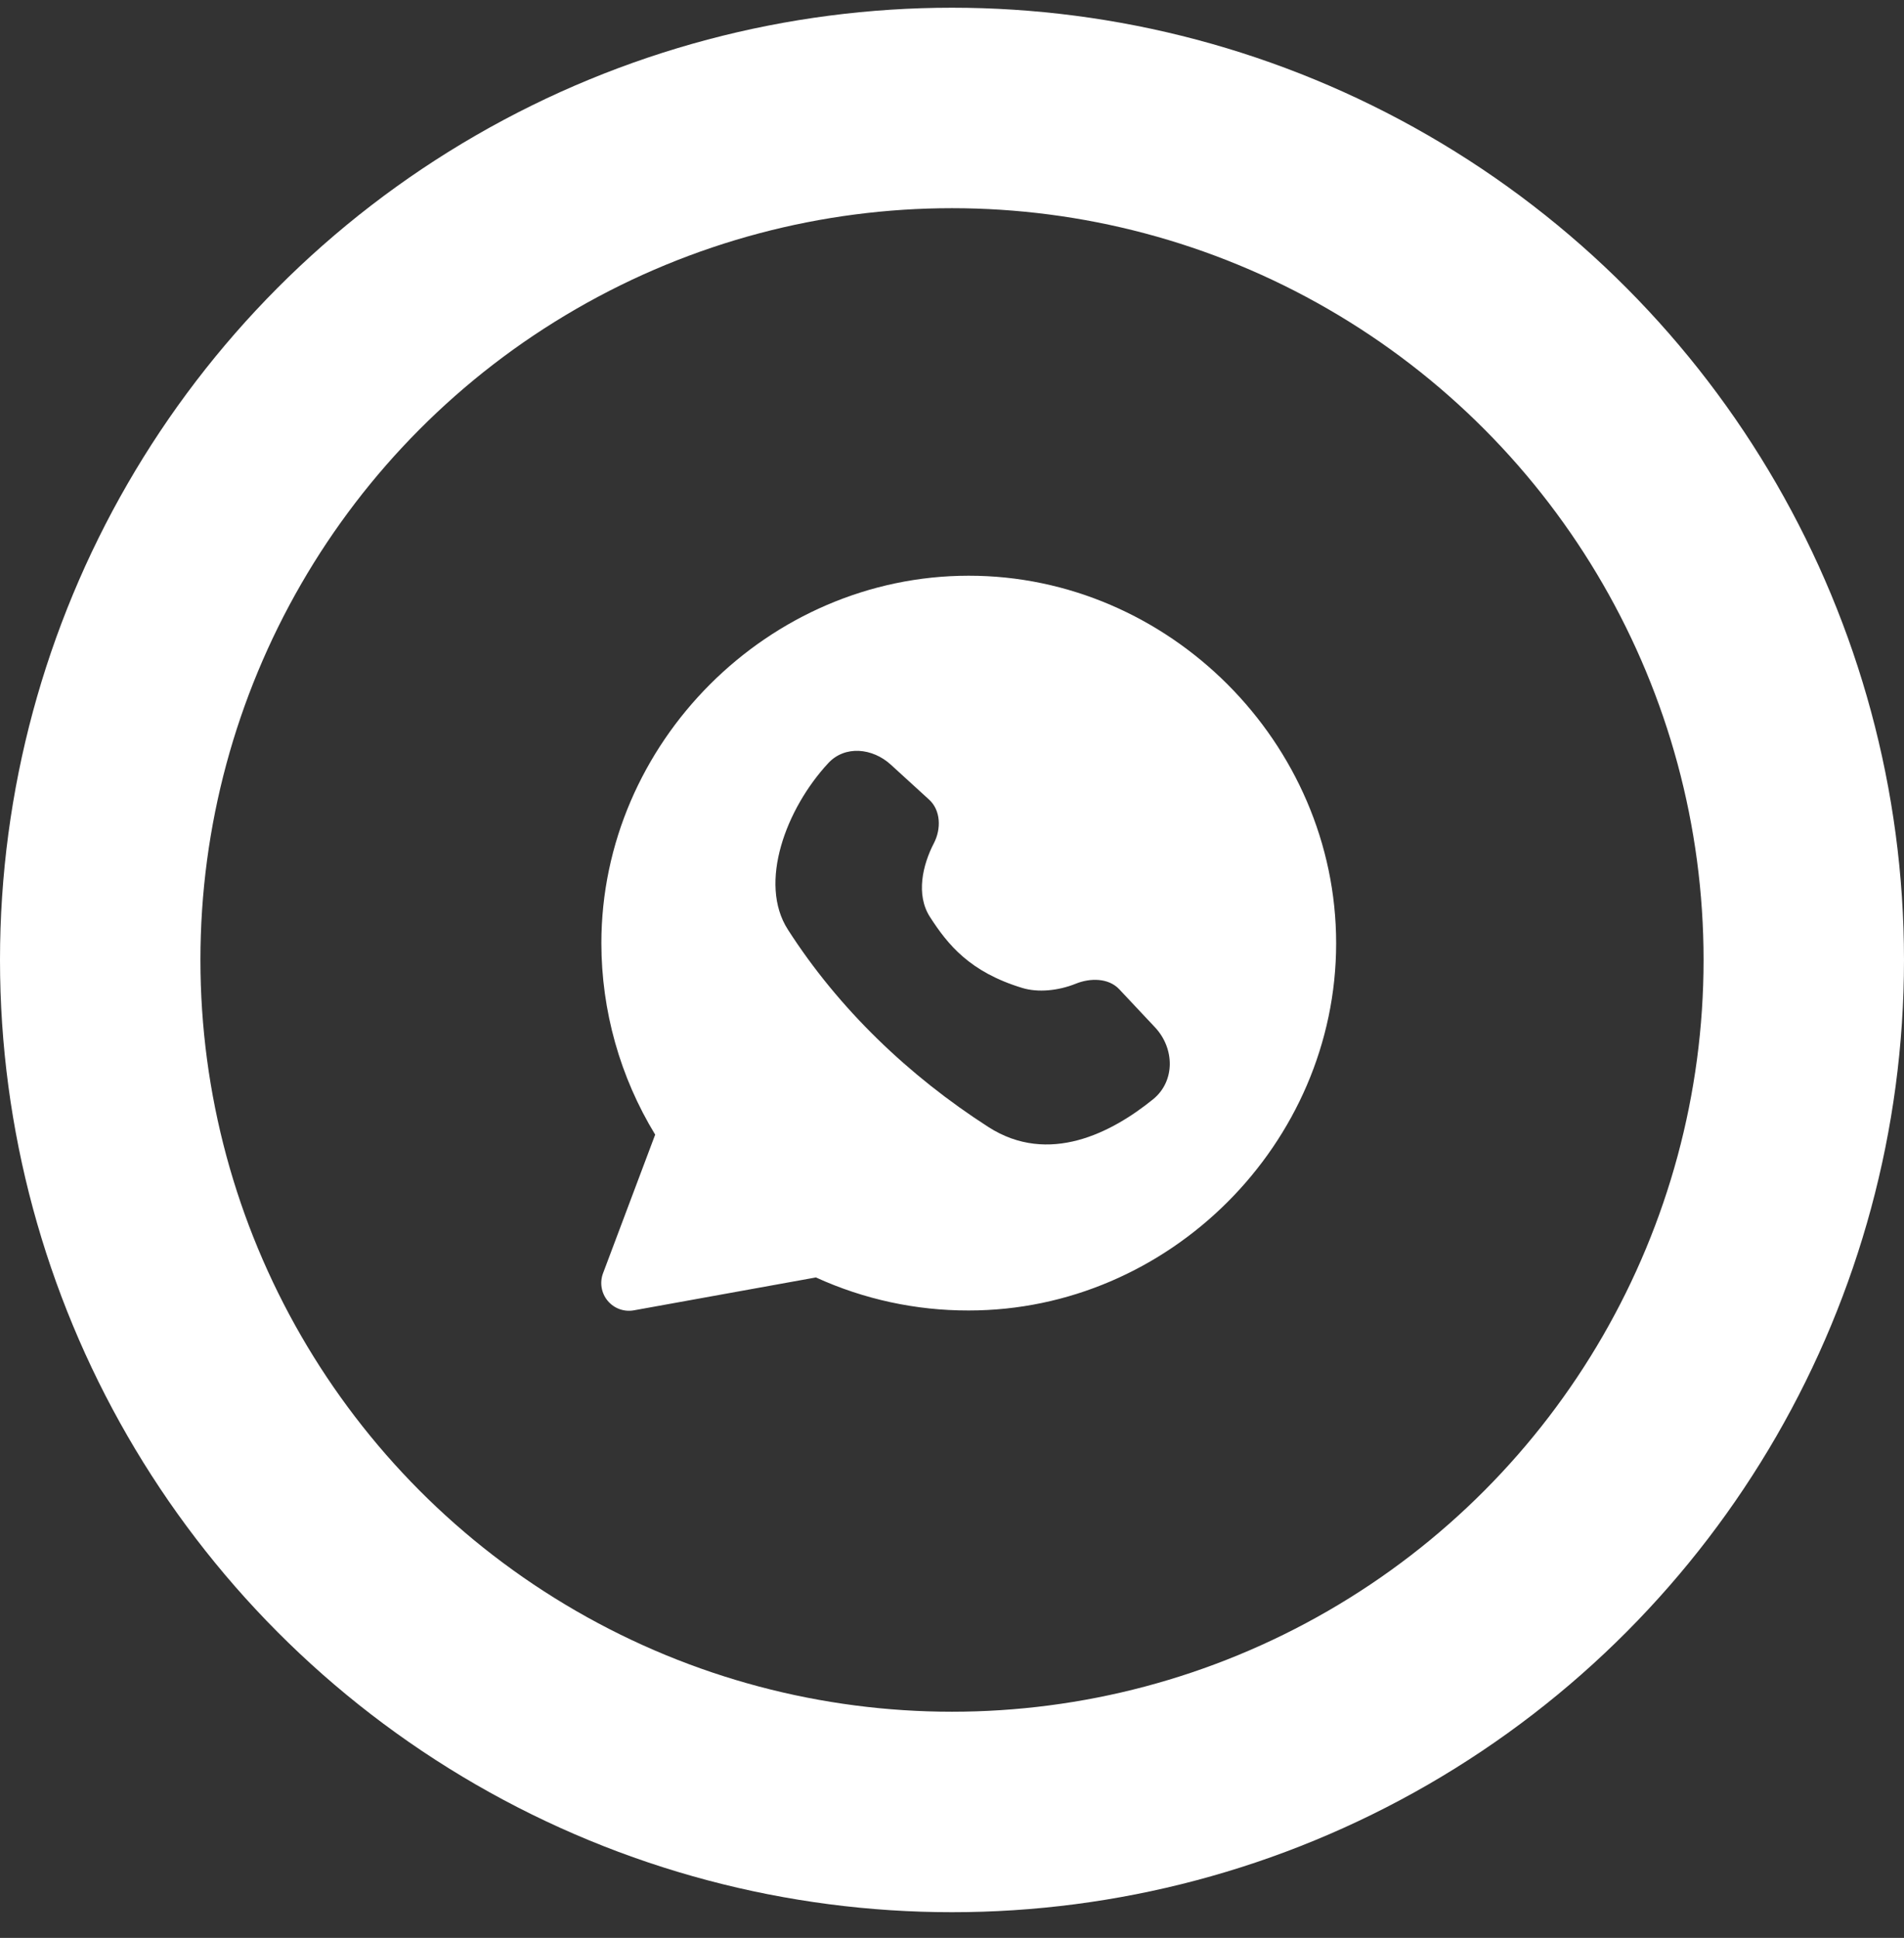 <?xml version="1.0" encoding="UTF-8"?>
<svg width="57px" height="58px" viewBox="0 0 57 58" version="1.1" xmlns="http://www.w3.org/2000/svg" xmlns:xlink="http://www.w3.org/1999/xlink">
    <rect x="0" y="0" width="57" height="58" fill="#333333" stroke="none"/>
    <title>icon-cta-whatsapp</title>
    <g id="Symbols" stroke="none" stroke-width="1" fill="none" fill-rule="evenodd">
        <g id="Layout-/-Footer" transform="translate(-648, -368.741)">
            <g id="Group-7" transform="translate(100, 328.972)">
                <g id="icon-cta-whatsapp" transform="translate(548, 40)">
                    <circle id="Oval" stroke="#FFFFFF" stroke-width="6" cx="28.5" cy="28.5" r="25.5"></circle>
                    <g id="Group" transform="translate(18, 17)" fill="#FFFFFF">
                        <path d="M10.997,3.70469093e-06 C16.997,-0.005 22,5.009 22,11 C22,16.996 16.997,21.995 10.997,21.991 C9.42,21.994 7.86,21.657 6.426,21.002 L0.98,21.986 C0.685,22.04 0.385,21.932 0.193,21.702 C0.001,21.472 -0.052,21.157 0.053,20.877 L1.614,16.728 C0.562,15.002 0.005,13.02 0.003,10.998 C0.005,5.007 5.003,0.003 10.997,3.70469093e-06 M16.517,15.672 C15.294,16.662 13.399,17.662 11.588,16.499 C9.214,14.973 7.111,12.968 5.587,10.591 C4.692,9.199 5.534,6.971 6.793,5.612 C7.294,5.069 8.121,5.155 8.667,5.654 L9.816,6.703 C10.165,7.022 10.178,7.577 9.961,7.999 C9.617,8.66 9.414,9.548 9.839,10.211 C10.374,11.041 11.032,11.86 12.602,12.337 C13.077,12.483 13.687,12.42 14.205,12.211 C14.638,12.035 15.188,12.036 15.508,12.378 L16.577,13.516 C17.167,14.144 17.187,15.13 16.517,15.672" id="Shape"></path>
                    </g>
                </g>
            </g>
        </g>
    </g>
</svg>